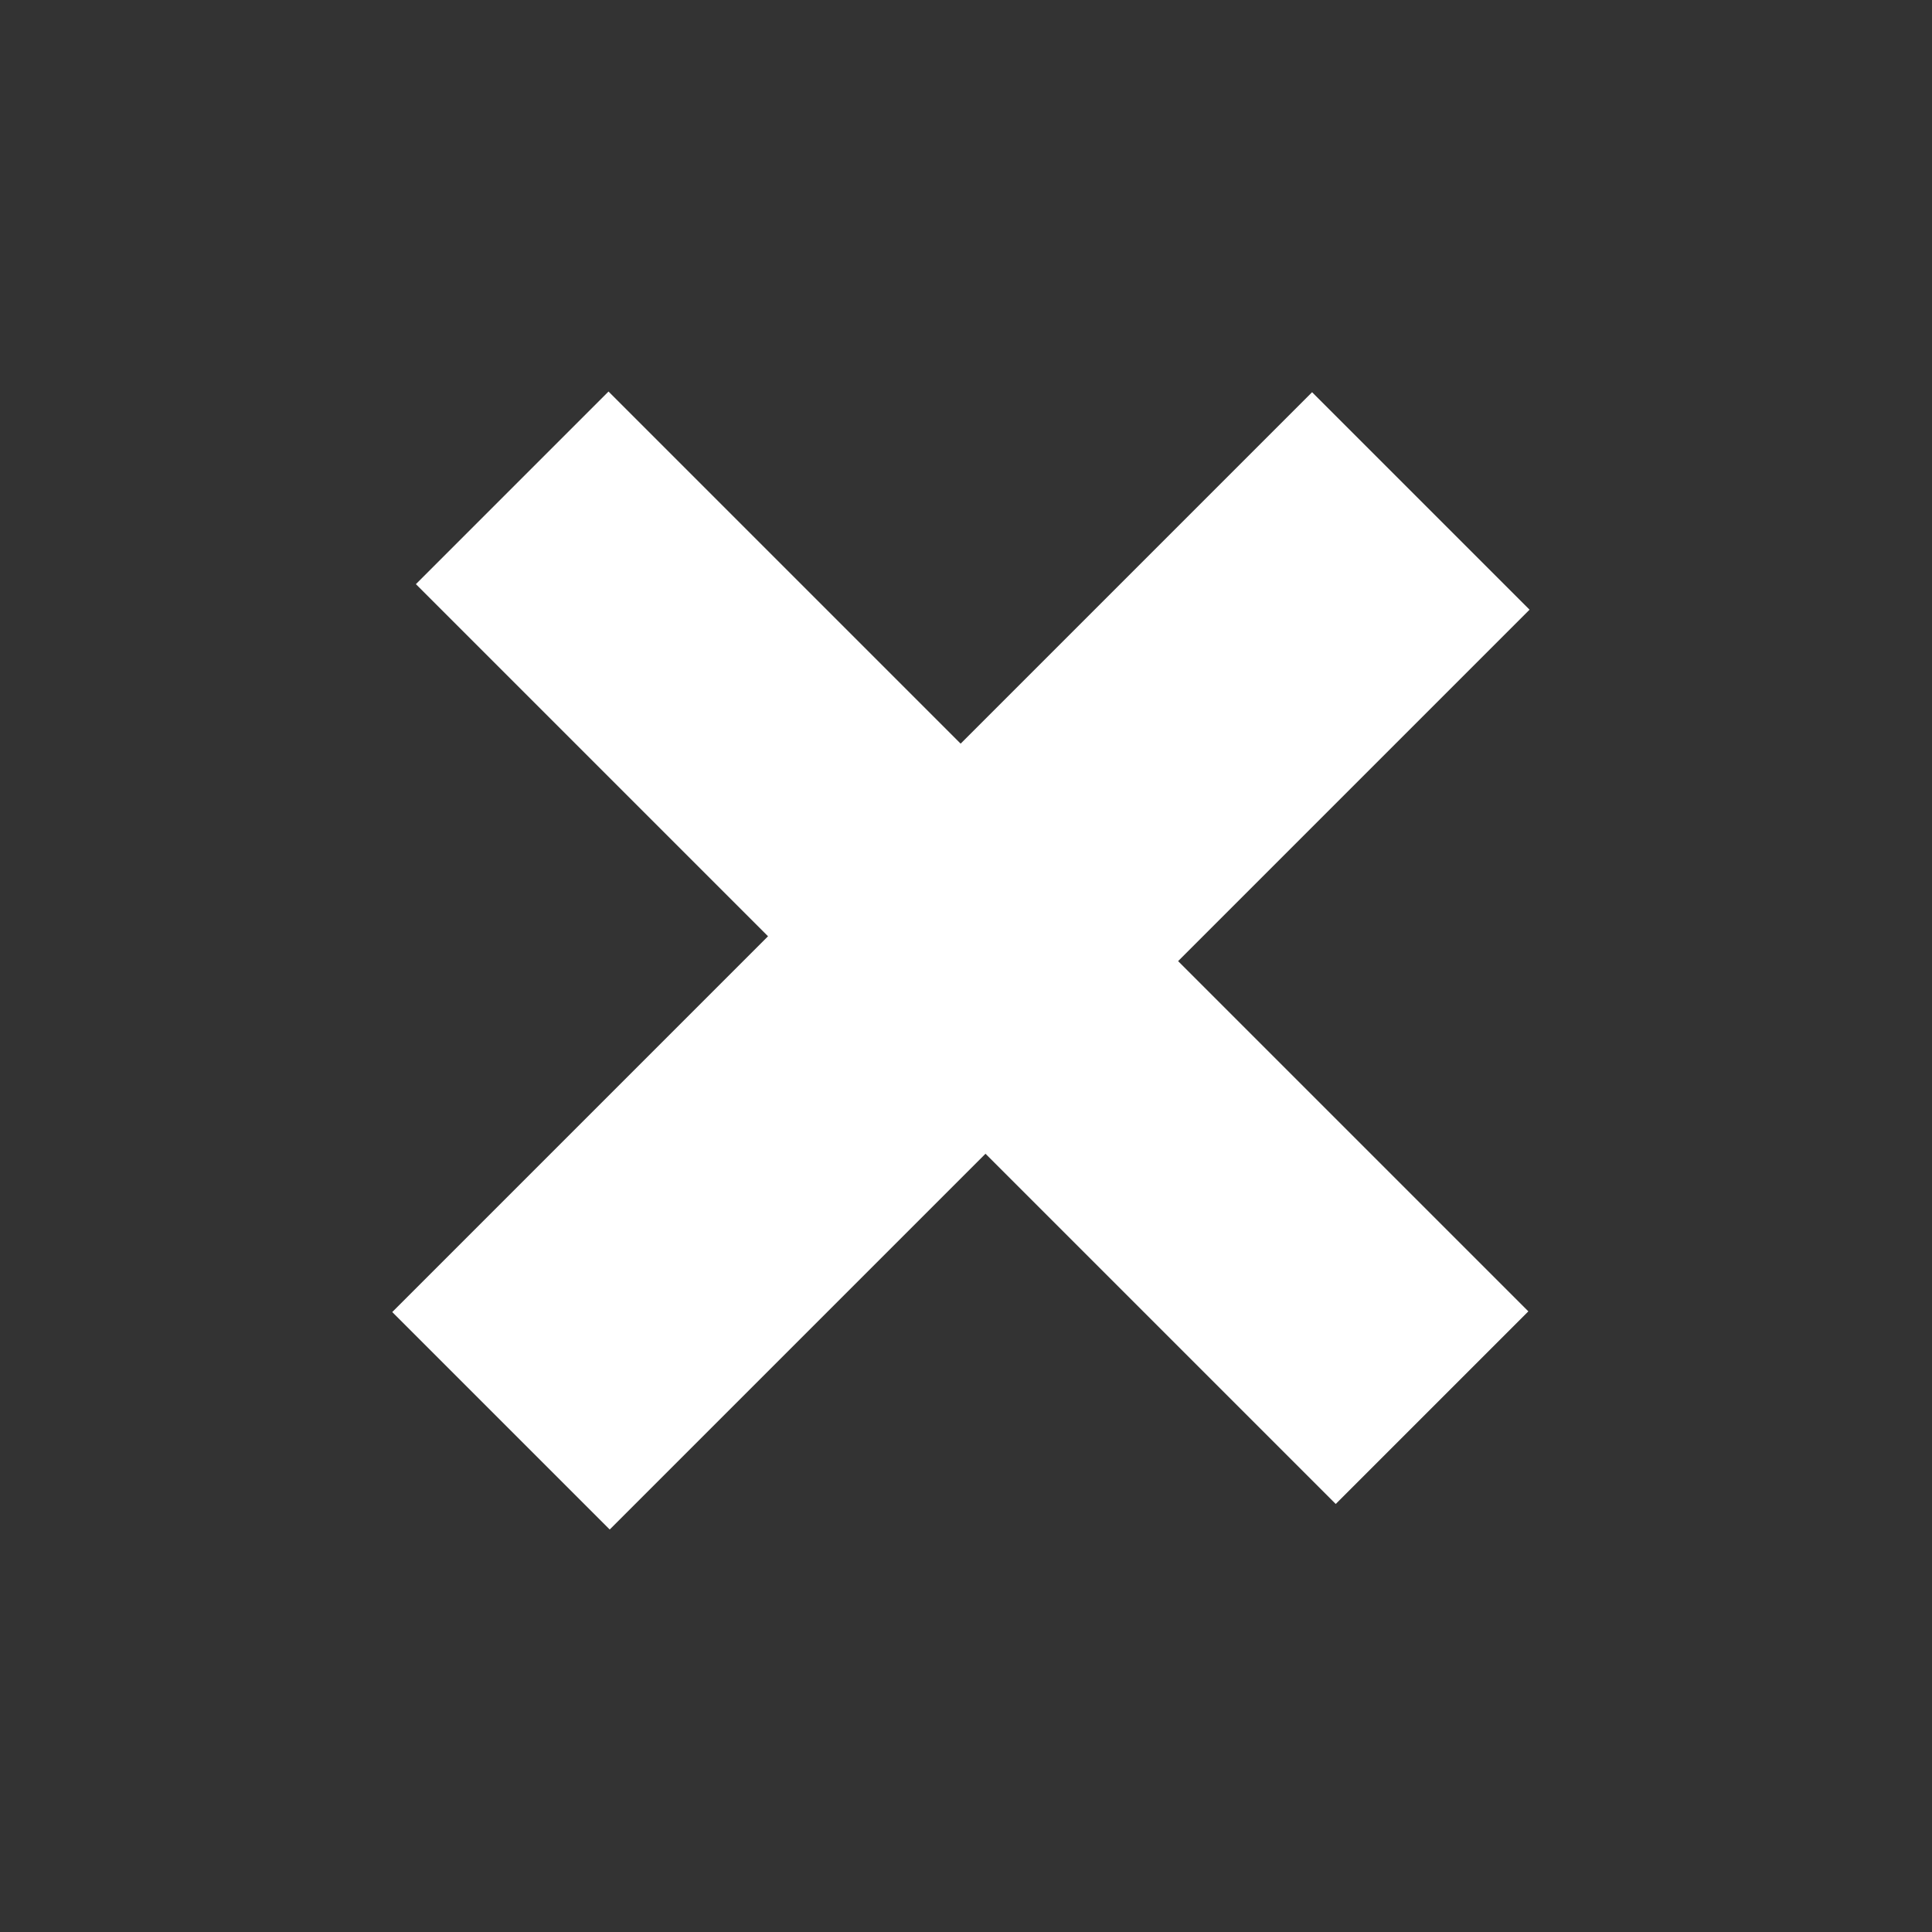 <svg width="16" height="16" viewBox="0 0 16 16" fill="none" xmlns="http://www.w3.org/2000/svg">
<rect x="0" y="0" width="16" height="16" fill="#333333" stroke="none"/>
<path d="M6.671 4.116H10.773V6.372H6.671V10.773H4.124V6.372H0V4.116H4.124V0H6.671V4.116Z" transform="translate(7.95 0.332) rotate(45)" fill="white"/>
</svg>
